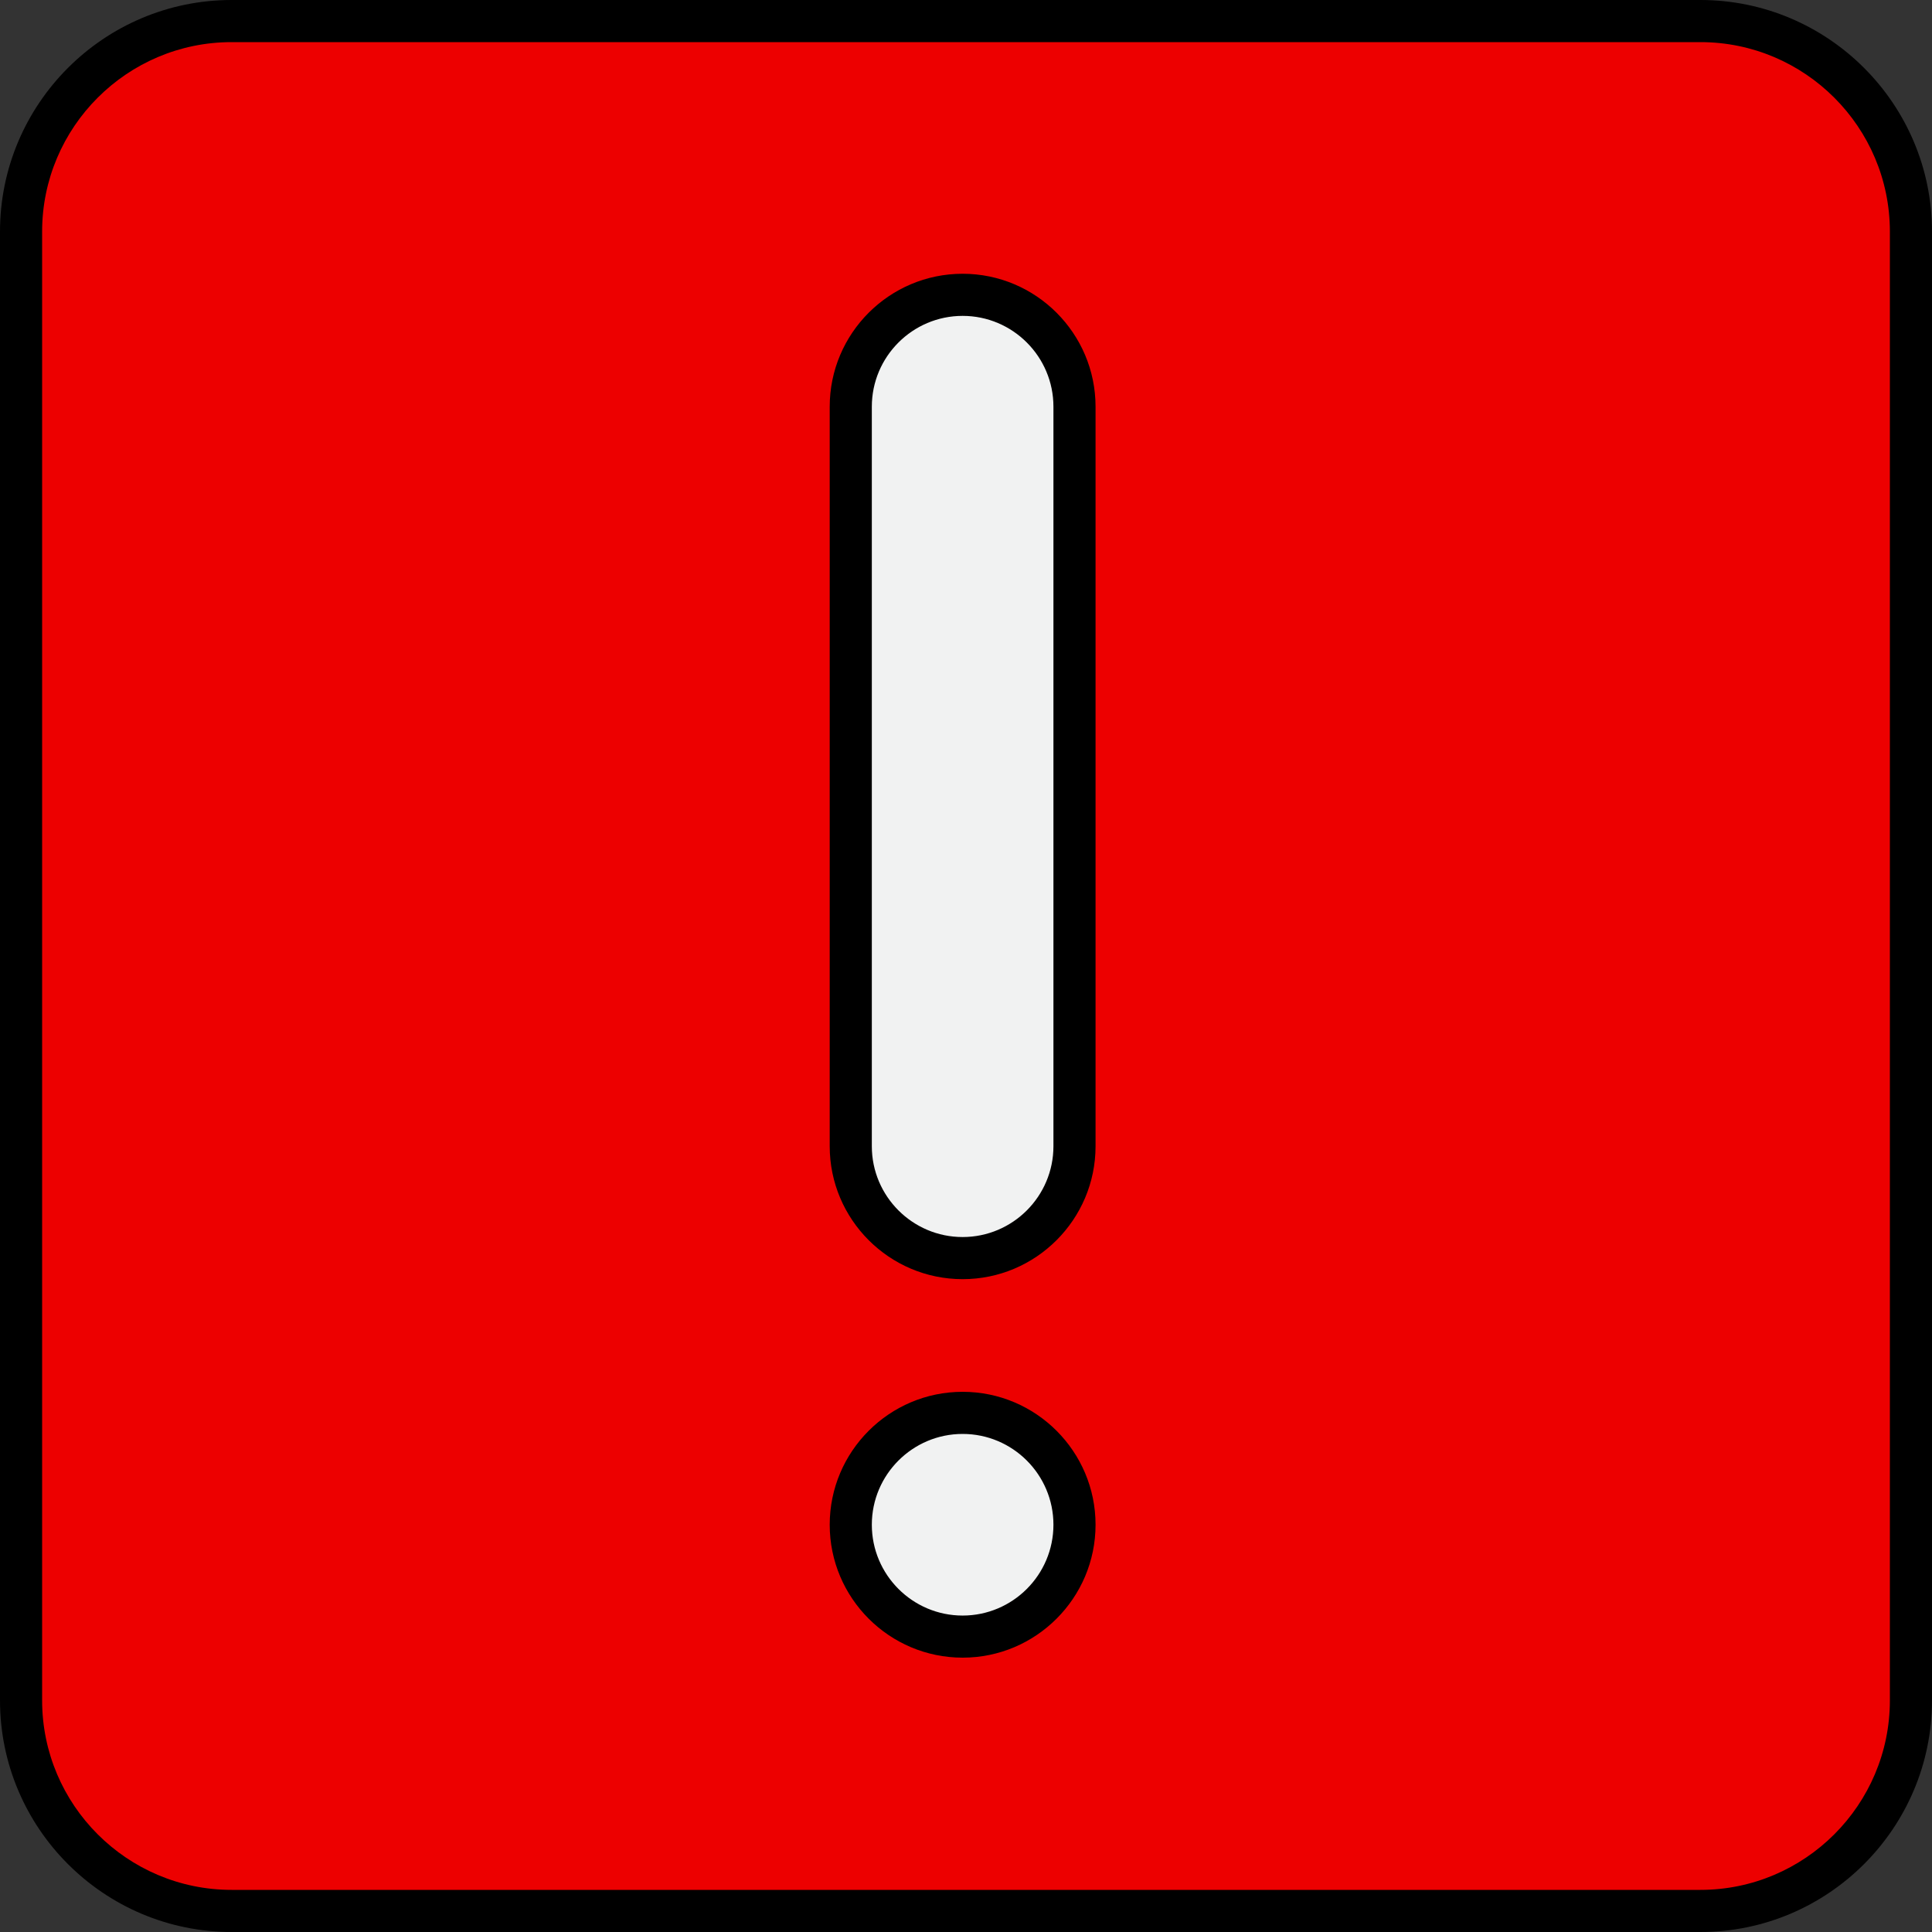 <svg xmlns="http://www.w3.org/2000/svg" width="90" height="90" viewBox="0 0 90 90" fill="none">
  <rect x="0" y="0" width="90" height="90" fill="#333333" stroke="none"/>
  <path d="M89.019 79.209C89.019 84.605 84.604 89.019 79.209 89.019H10.791C5.395 89.019 0.981 84.605 0.981 79.209V10.791C0.981 5.395 5.395 0.981 10.791 0.981H79.209C84.605 0.981 89.019 5.395 89.019 10.791L89.019 79.209Z" fill="#ED0000"/>
  <path d="M79.209 90H10.791C4.841 90 0 85.159 0 79.209V10.791C0 4.841 4.841 0 10.791 0H79.209C85.159 0 90 4.841 90 10.791V79.209C90 85.159 85.159 90 79.209 90ZM10.791 1.962C5.923 1.962 1.962 5.923 1.962 10.791V79.209C1.962 84.078 5.923 88.038 10.791 88.038H79.209C84.077 88.038 88.038 84.078 88.038 79.209V10.791C88.038 5.923 84.077 1.962 79.209 1.962H10.791Z" fill="black"/>
  <path d="M44.843 76.239C47.721 76.239 50.054 73.906 50.054 71.028C50.054 68.15 47.721 65.817 44.843 65.817C41.965 65.817 39.632 68.15 39.632 71.028C39.632 73.906 41.965 76.239 44.843 76.239Z" fill="#F1F2F2"/>
  <path d="M44.843 77.22C41.429 77.22 38.651 74.443 38.651 71.028C38.651 67.614 41.429 64.836 44.843 64.836C48.258 64.836 51.035 67.614 51.035 71.028C51.035 74.443 48.257 77.22 44.843 77.22ZM44.843 66.798C42.511 66.798 40.613 68.695 40.613 71.028C40.613 73.361 42.511 75.259 44.843 75.259C47.176 75.259 49.073 73.361 49.073 71.028C49.073 68.695 47.176 66.798 44.843 66.798Z" fill="black"/>
  <path d="M44.843 58.607C47.721 58.607 50.054 56.274 50.054 53.395V18.945C50.054 16.067 47.721 13.734 44.843 13.734C41.965 13.734 39.632 16.067 39.632 18.945V53.396C39.632 56.274 41.965 58.607 44.843 58.607Z" fill="#F1F2F2"/>
  <path d="M44.843 59.588C41.429 59.588 38.651 56.81 38.651 53.395V18.945C38.651 15.531 41.429 12.753 44.843 12.753C48.258 12.753 51.035 15.531 51.035 18.945V53.396C51.035 56.81 48.257 59.588 44.843 59.588ZM44.843 14.715C42.511 14.715 40.613 16.613 40.613 18.945V53.396C40.613 55.728 42.511 57.626 44.843 57.626C47.176 57.626 49.073 55.728 49.073 53.396V18.945C49.073 16.613 47.176 14.715 44.843 14.715Z" fill="black"/>
</svg>